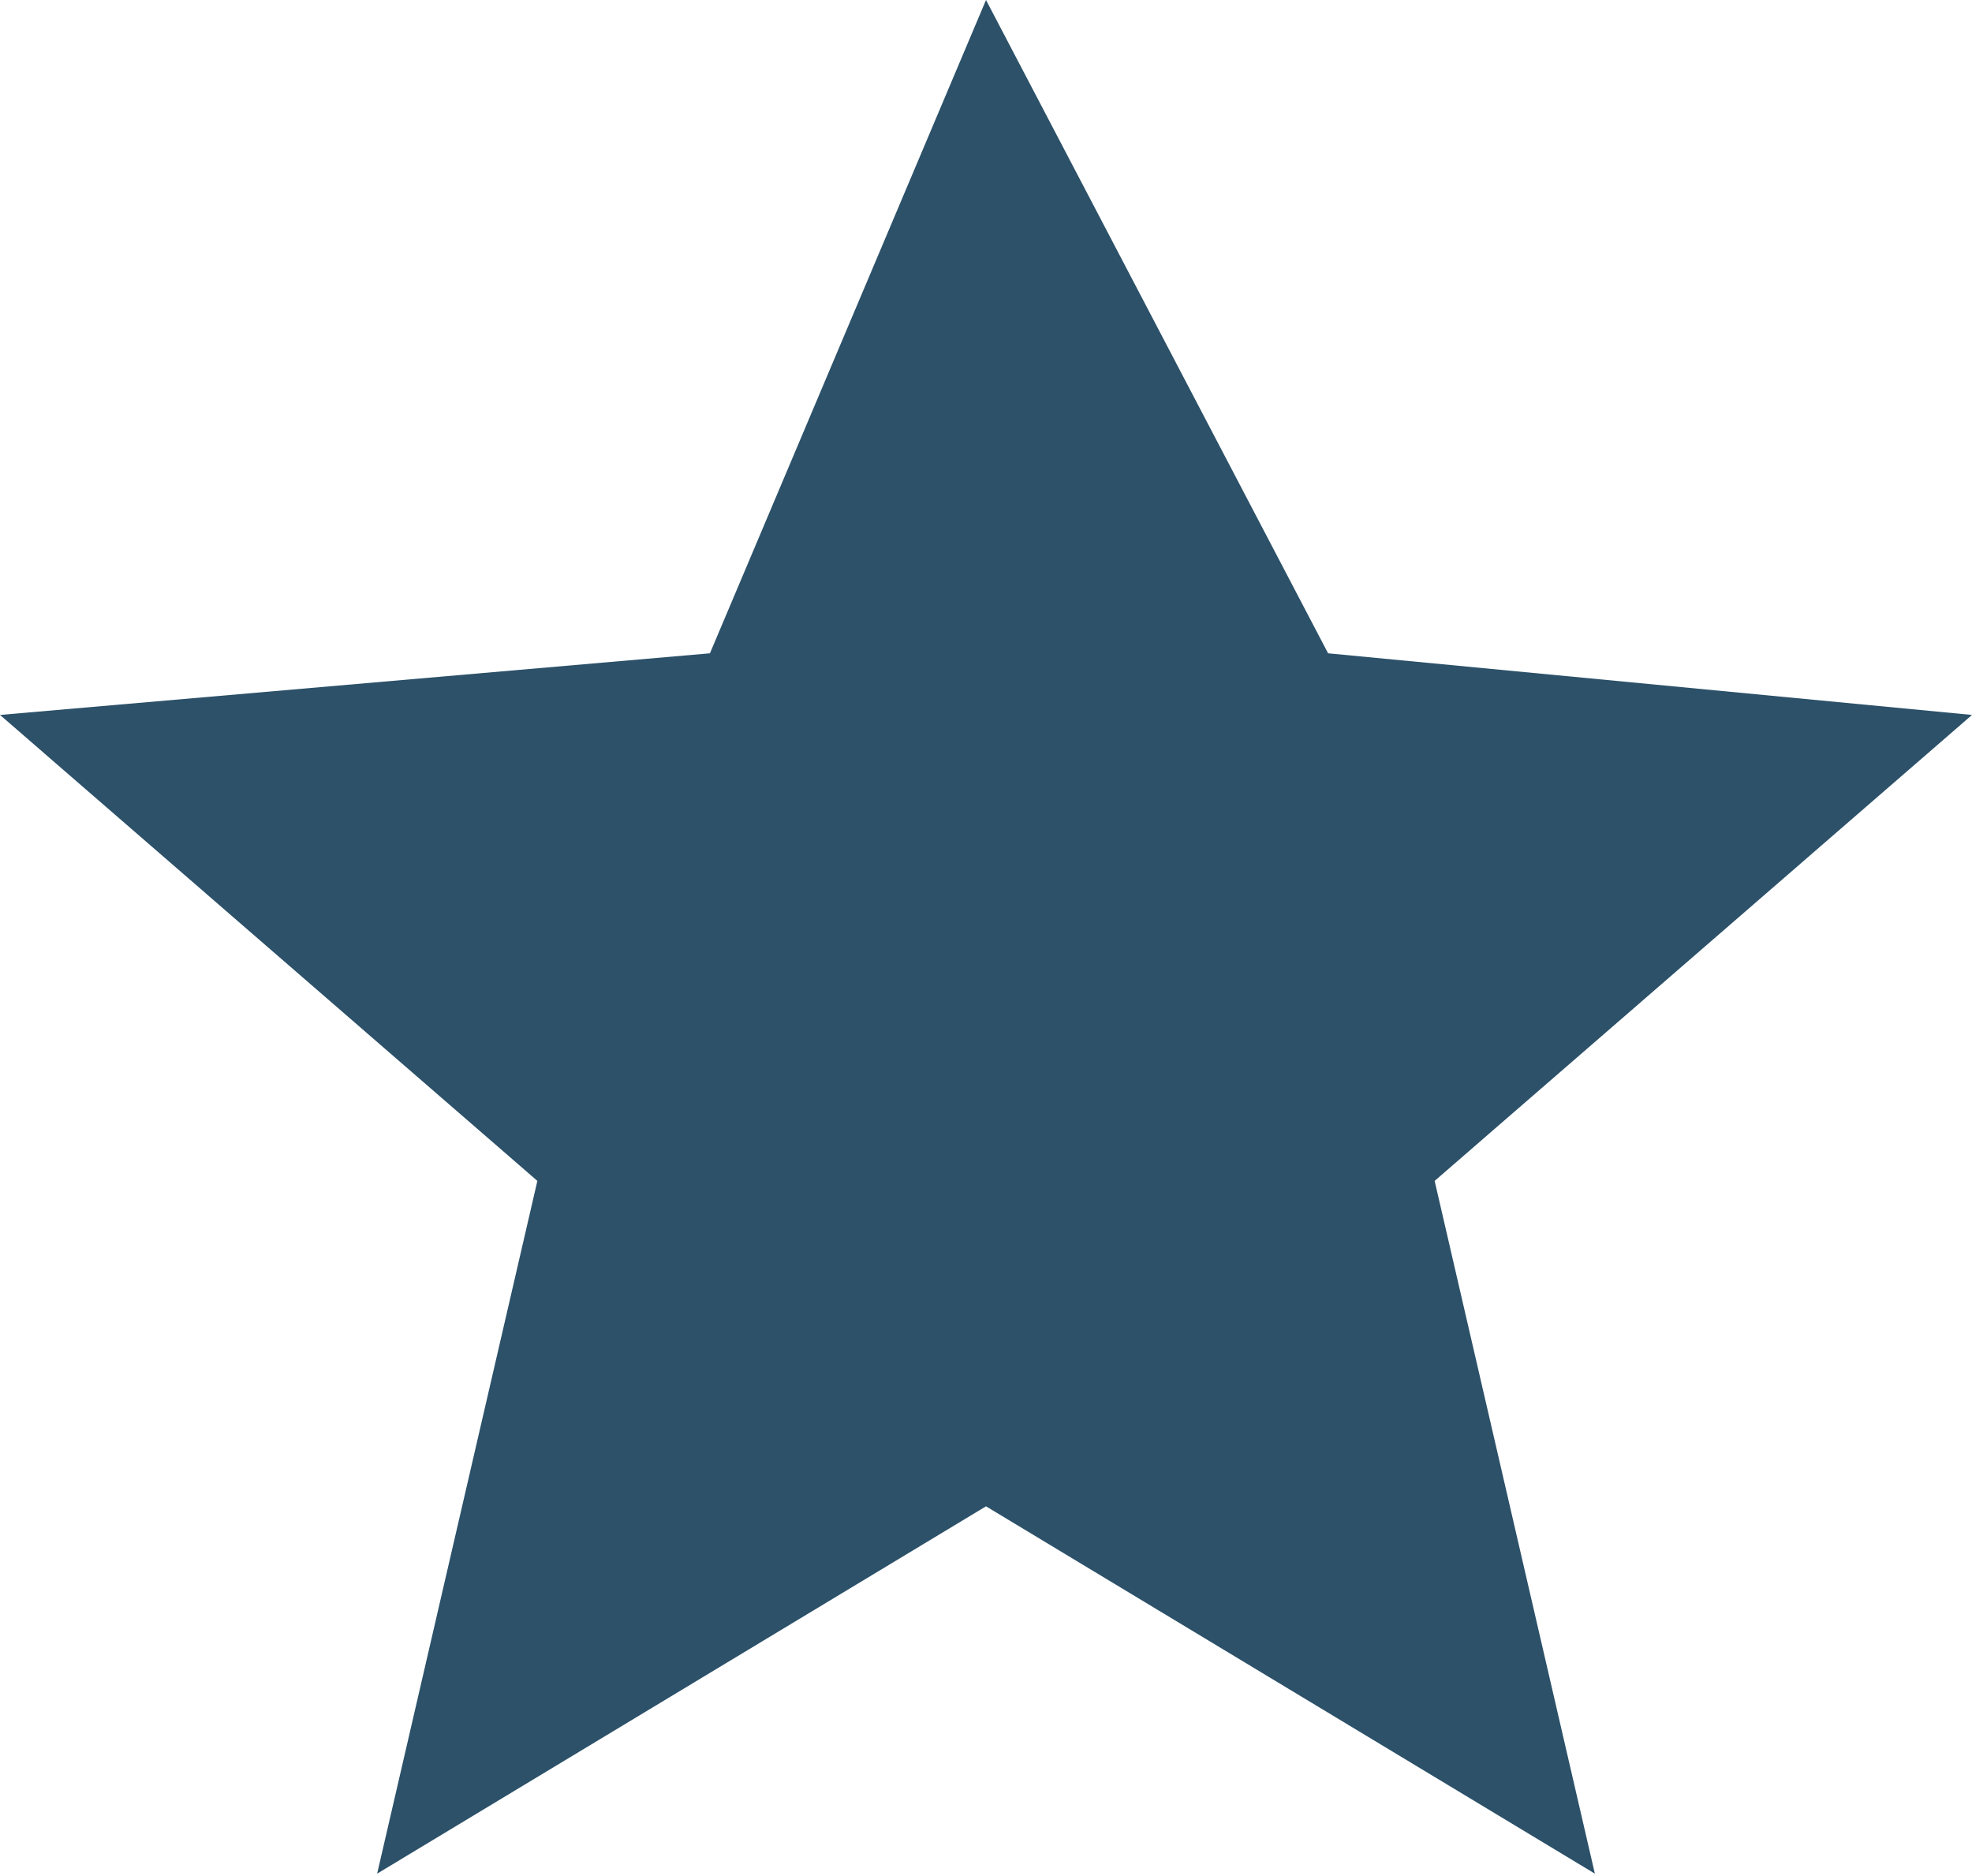 <?xml version="1.0" encoding="UTF-8"?> <svg xmlns="http://www.w3.org/2000/svg" width="164" height="156" viewBox="0 0 164 156" fill="none"> <path d="M31.365 155.801L44.69 98.196L0 59.45L59.041 54.325L82.001 0L110.45 54.325L164.001 59.45L119.311 98.196L132.636 155.801L82.001 125.256L31.365 155.801Z" fill="#2C5169"></path> </svg> 